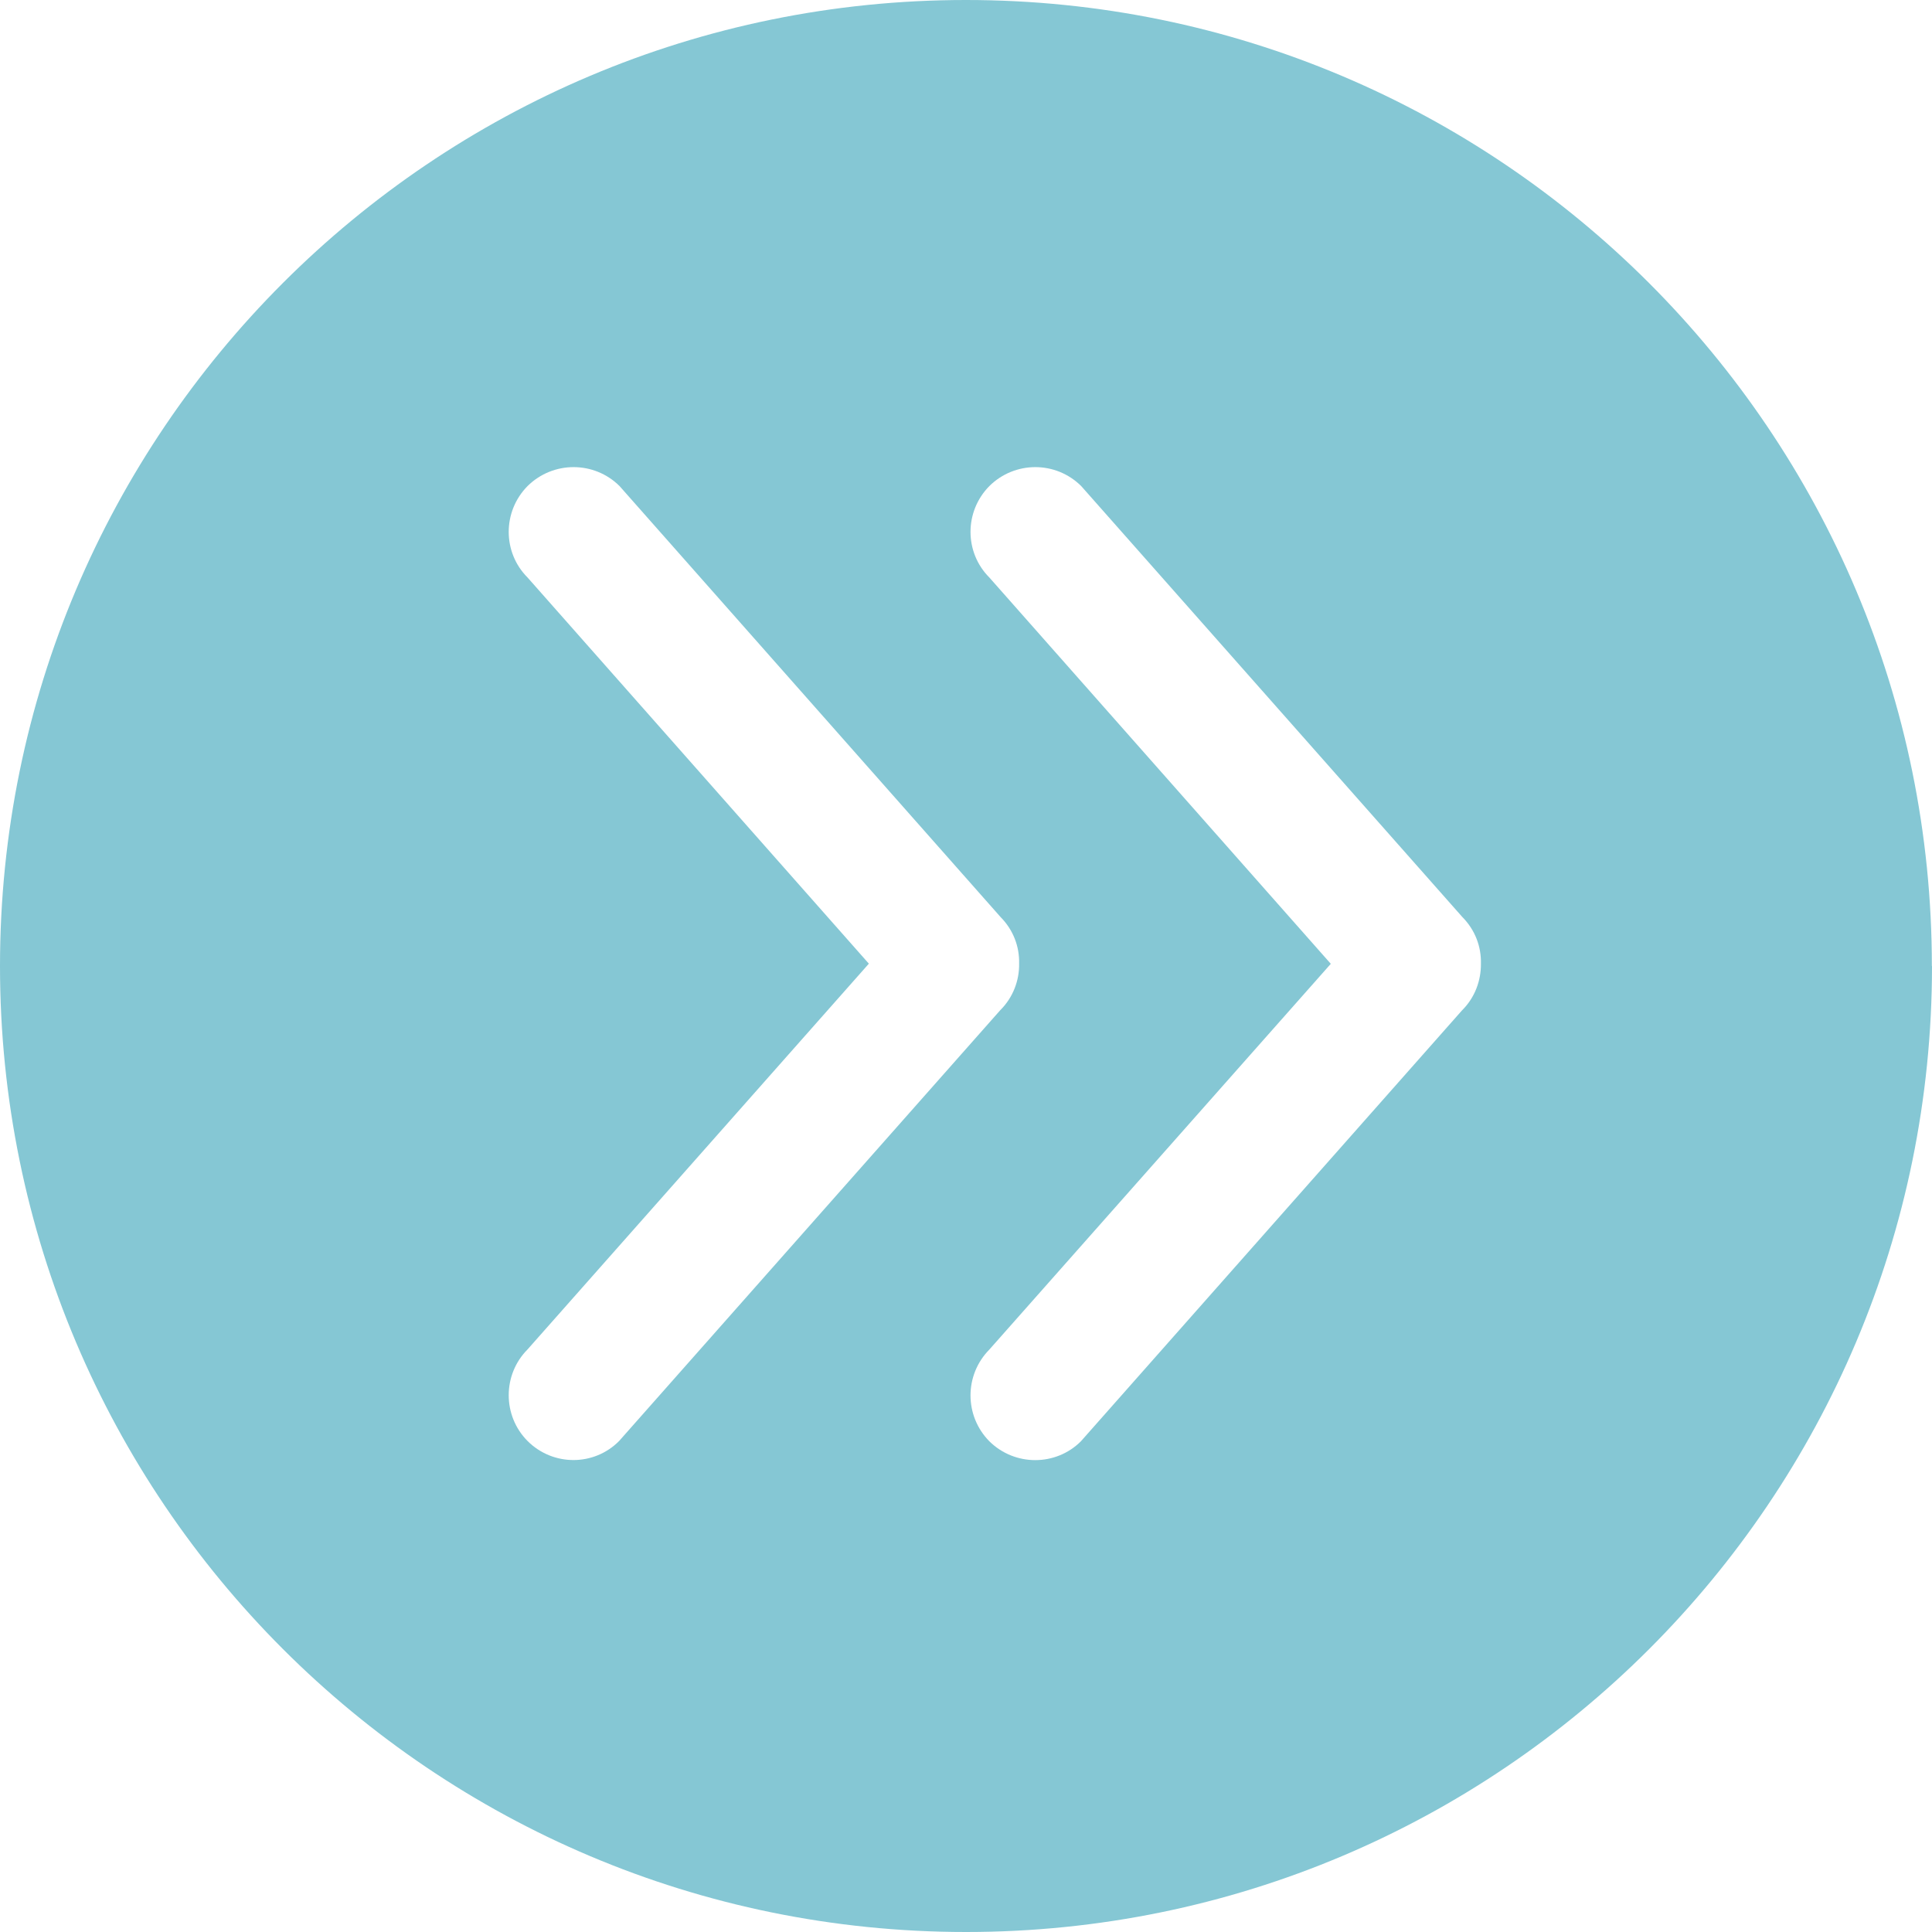 <?xml version="1.0" encoding="UTF-8"?>
<svg xmlns="http://www.w3.org/2000/svg" id="Ebene_2" viewBox="0 0 136.93 136.93">
  <defs>
    <style>.cls-1{fill:#85c7d4;stroke-width:0px;}</style>
  </defs>
  <g id="Ebene_1-2">
    <path class="cls-1" d="M70.12,34.45c-1.78,1.8-1.78,4.7,0,6.48l24.2,27.38-24.2,27.34c-1.78,1.8-1.78,4.7,0,6.5,1.8,1.78,4.71,1.78,6.49,0l27.01-30.54c.92-.91,1.35-2.12,1.34-3.3.03-1.22-.41-2.4-1.32-3.32l-27.01-30.54c-1.8-1.79-4.7-1.79-6.51,0M37.39,34.45c-1.78,1.8-1.78,4.7,0,6.48l24.19,27.37-24.19,27.34c-1.78,1.79-1.78,4.7,0,6.49,1.8,1.8,4.71,1.8,6.49,0l27.01-30.53c.92-.91,1.36-2.13,1.34-3.3.03-1.21-.41-2.39-1.32-3.31l-27-30.54c-1.8-1.79-4.71-1.79-6.52,0M136.93,68.47c0,37.82-30.65,68.46-68.46,68.46S0,106.28,0,68.47,30.65,0,68.46,0s68.46,30.65,68.46,68.47"></path>
  </g>
</svg>
